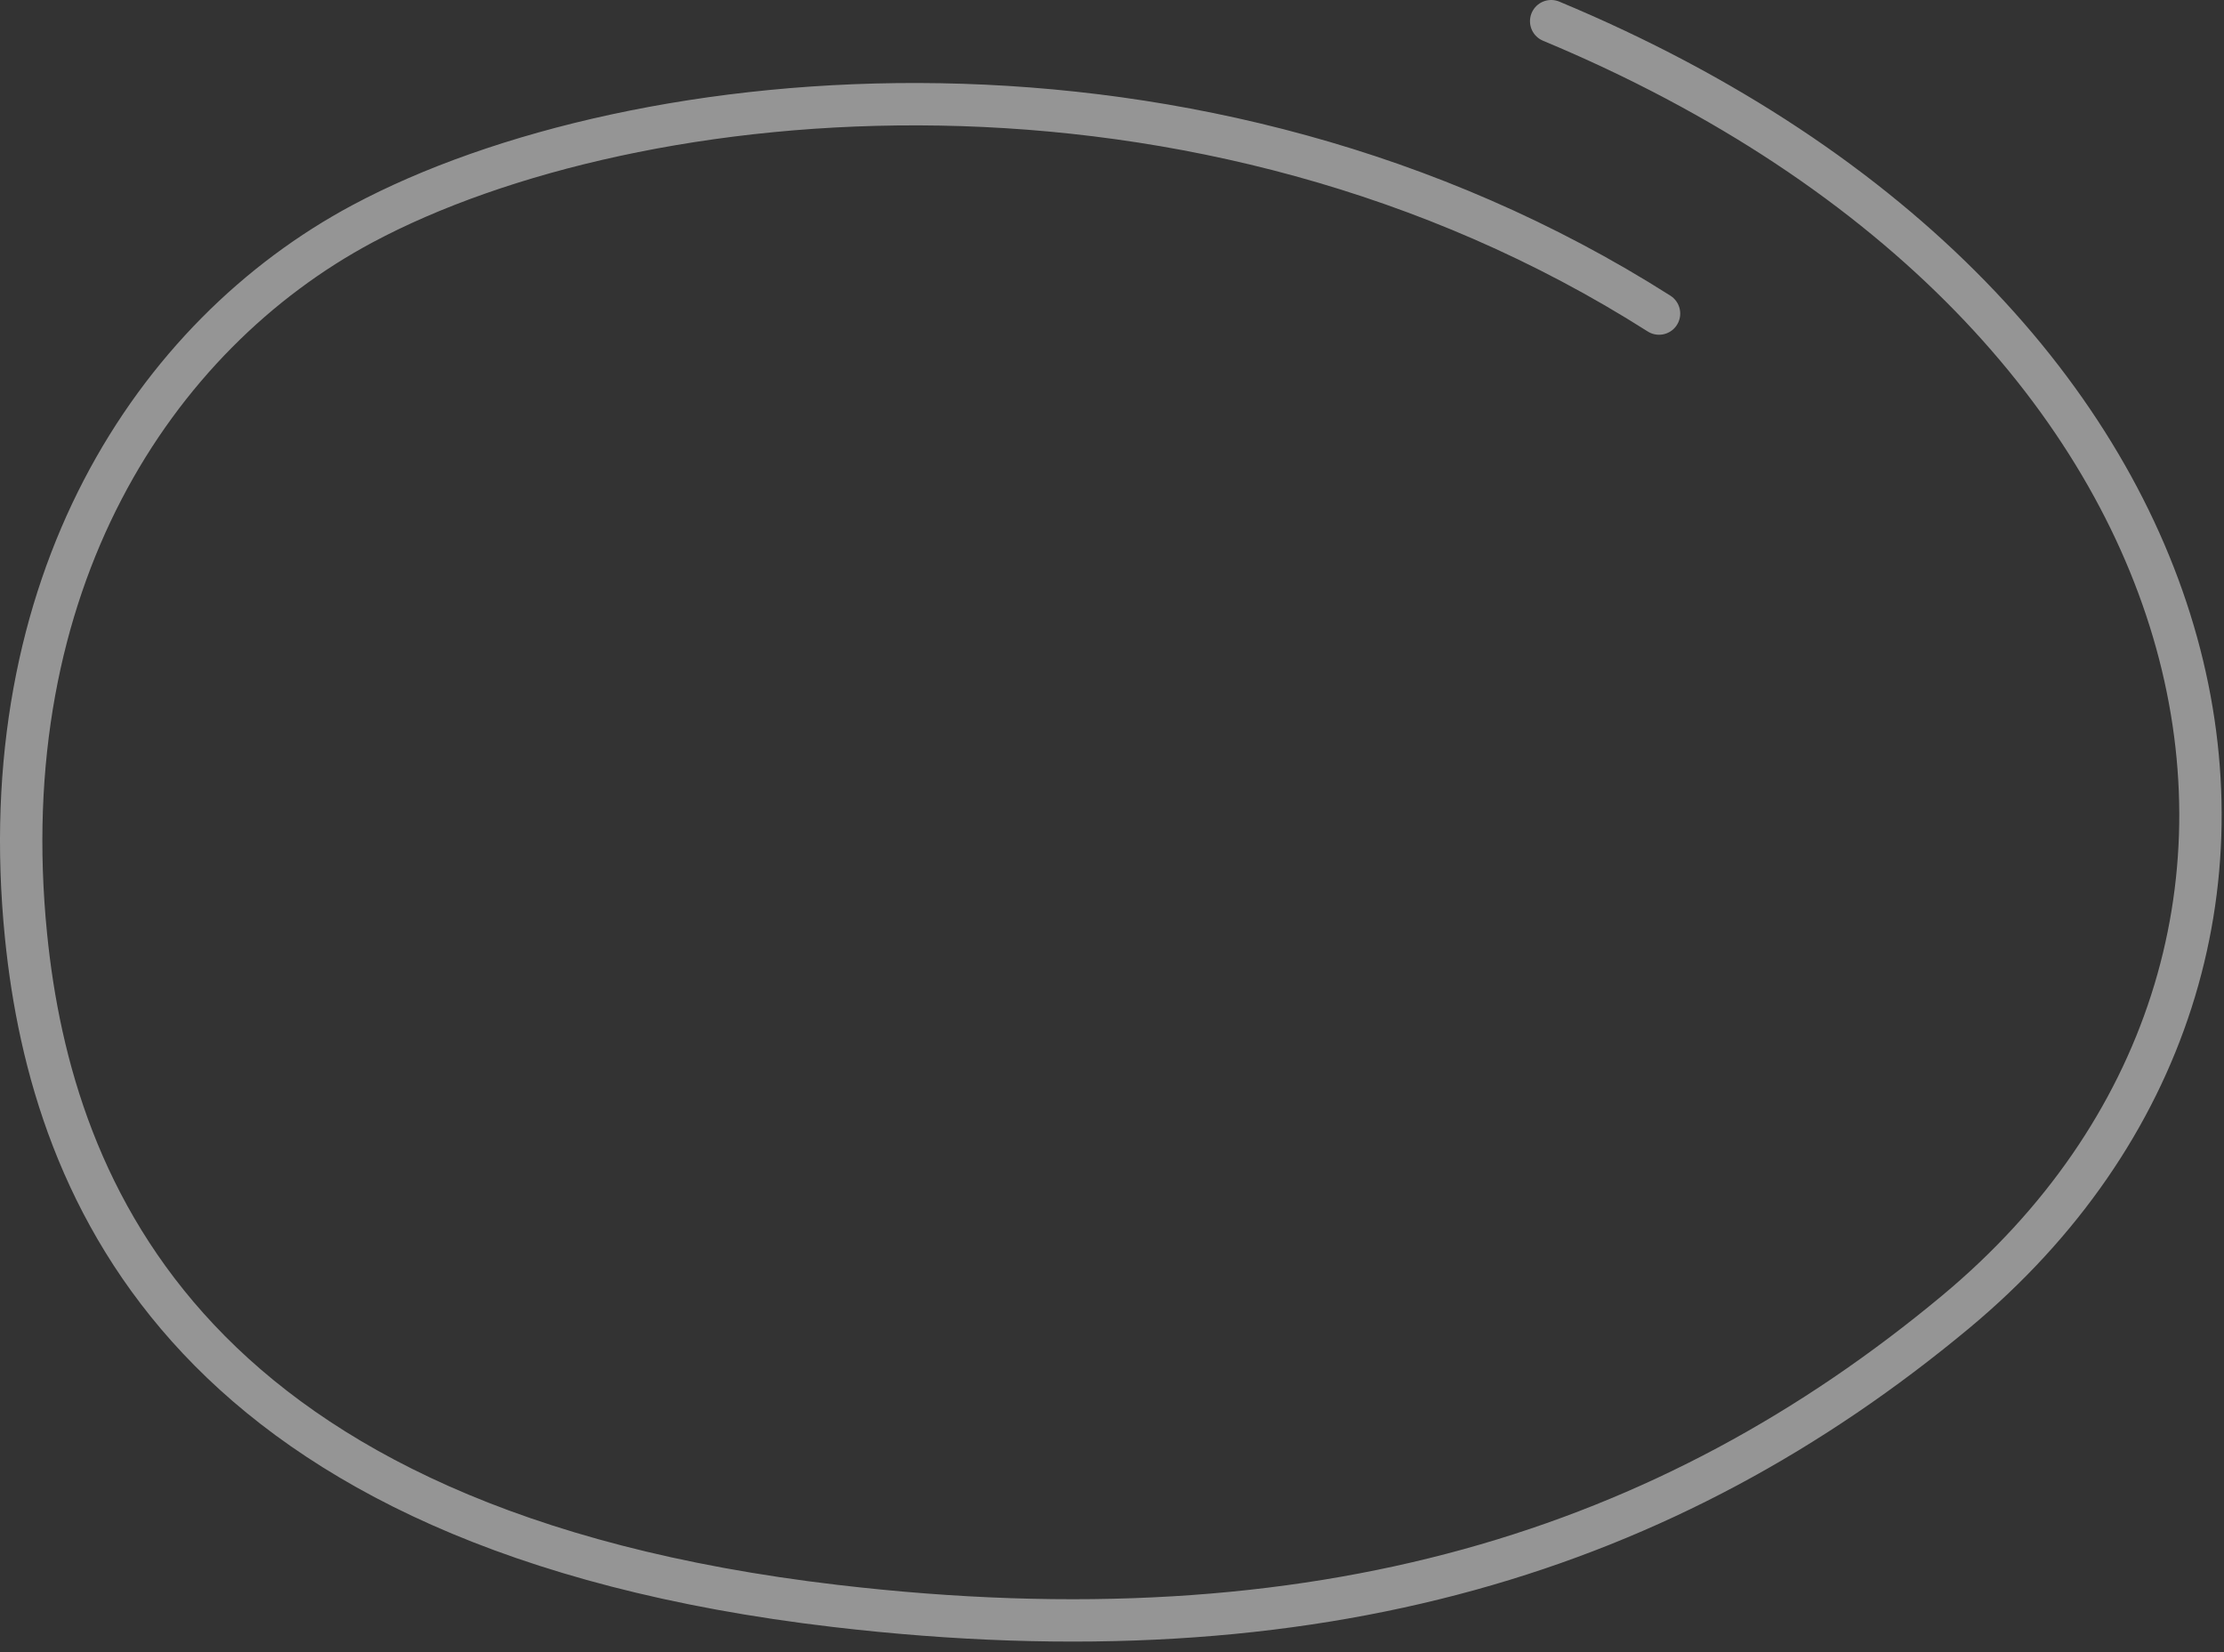 <svg width="105" height="78" viewBox="0 0 105 78" fill="none" xmlns="http://www.w3.org/2000/svg">
<rect x="0" y="0" width="105" height="78" fill="#333333" stroke="none"/>
<path opacity="0.5" d="M78.327 14.804C56.616 1 29.975 3.691 17.12 10.561C7.255 15.834 -0.442 27.571 1.229 44.19C2.454 56.366 9.002 72.248 39.425 75.818C62.25 78.497 78.791 73.199 92.322 61.944C112.517 45.145 106.337 14.804 73.234 1" stroke="#F9F9F9" stroke-width="2" stroke-linecap="round"/>
</svg>
